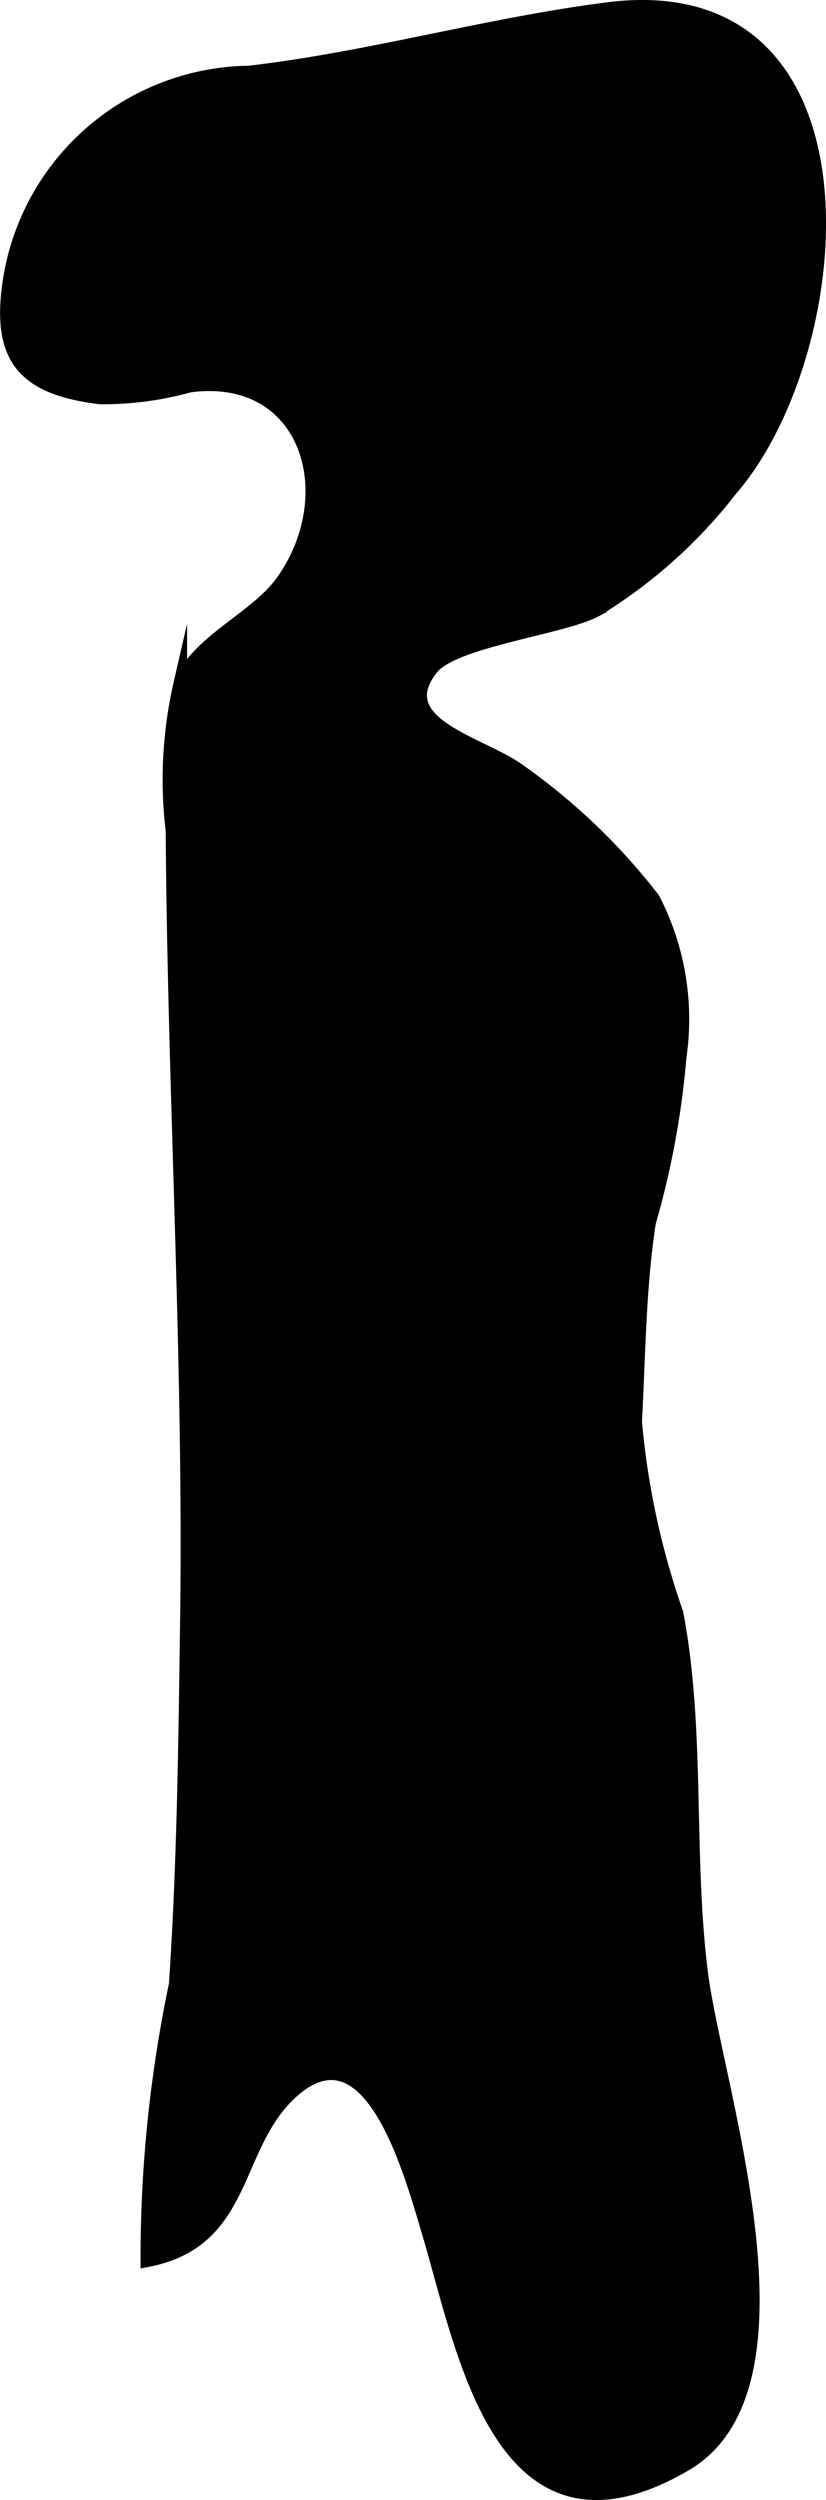 <?xml version="1.0" encoding="UTF-8"?>
<svg xmlns="http://www.w3.org/2000/svg"
     version="1.1"
     width="3.256mm"
     height="9.854mm"
     viewBox="0 0 9.229 27.933">
   <defs>
      <style type="text/css"><![CDATA[
      .a {
        stroke: #000;
        stroke-miterlimit: 10;
        stroke-width: 0.15px;
      }
    ]]></style>
   </defs>
   <path class="a"
         d="M1.926,9.281c.019,2.697.167,5.322.167,8.004q0,.416-.006.827c-.019,1.349-.034,2.713-.125,4.059a14.956,14.956,0,0,0-.317,3.084c1.113-.213.949-1.253,1.592-1.861.889-.841,1.346.862,1.55,1.545.396,1.326.805,3.801,2.868,2.599,1.498-.873.339-4.228.18-5.496-.166-1.321-.026-2.719-.275-4.018a8.811,8.811,0,0,1-.462-2.138c.039-.714.044-1.522.156-2.229a9.545,9.545,0,0,0,.341-1.846,2.928,2.928,0,0,0-.296-1.767,6.946,6.946,0,0,0-1.511-1.443c-.416-.299-1.453-.515-.965-1.134.246-.312,1.457-.448,1.835-.649A5.591,5.591,0,0,0,8.165,5.471c1.341-1.547,1.697-5.765-1.378-5.37-1.343.172-2.644.549-4,.708a2.746,2.746,0,0,0-2.676,2.296c-.145.895.15,1.232,1.009,1.337a3.621,3.621,0,0,0,1-.133c1.309-.171,1.726,1.199,1.045,2.175-.295.424-.944.665-1.15,1.146A4.813,4.813,0,0,0,1.926,9.281Z"/>
</svg>
